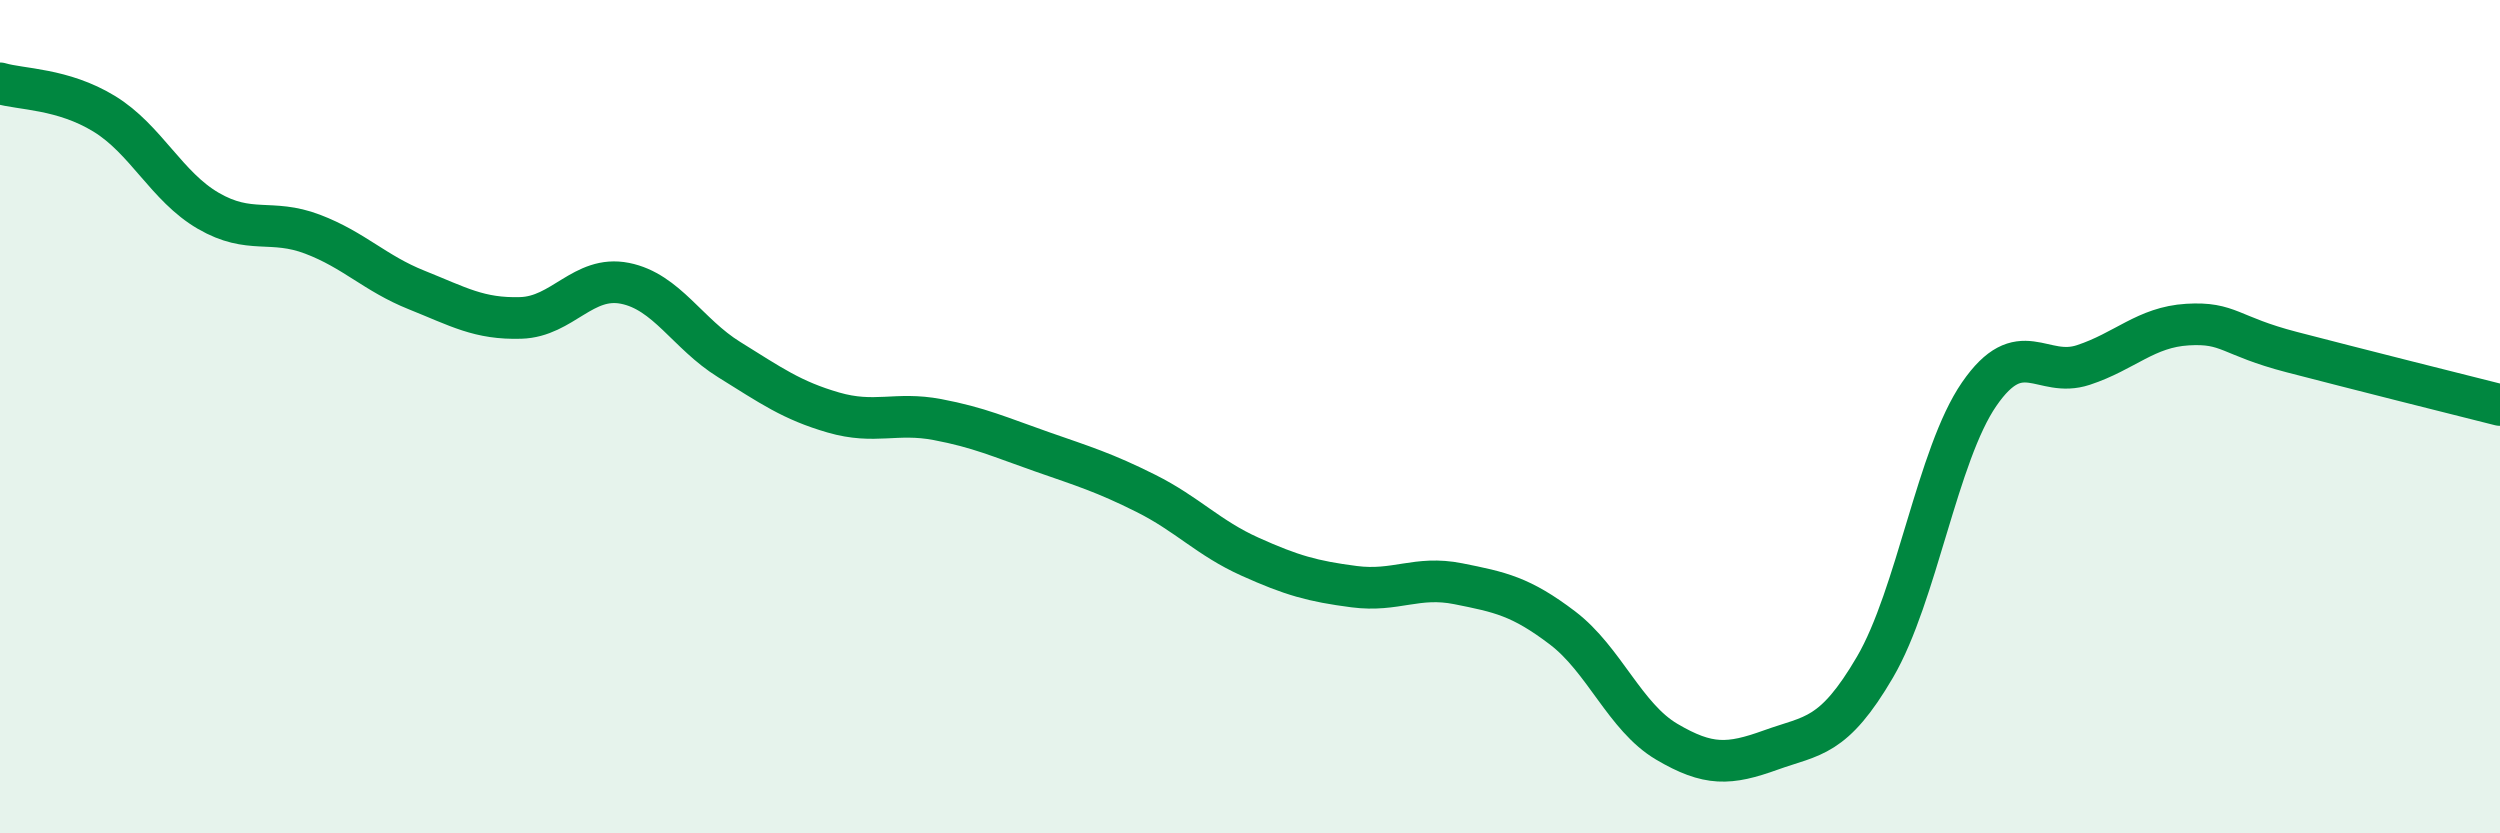 
    <svg width="60" height="20" viewBox="0 0 60 20" xmlns="http://www.w3.org/2000/svg">
      <path
        d="M 0,2 C 0.5,2.15 1.5,2.12 2.5,2.73 C 3.5,3.34 4,4.48 5,5.06 C 6,5.64 6.5,5.24 7.5,5.62 C 8.5,6 9,6.56 10,6.96 C 11,7.36 11.5,7.66 12.5,7.63 C 13.5,7.6 14,6.6 15,6.8 C 16,7 16.5,8.01 17.5,8.63 C 18.5,9.25 19,9.61 20,9.9 C 21,10.19 21.5,9.88 22.5,10.07 C 23.5,10.26 24,10.49 25,10.84 C 26,11.19 26.5,11.34 27.5,11.84 C 28.5,12.34 29,12.91 30,13.36 C 31,13.81 31.5,13.95 32.5,14.08 C 33.5,14.21 34,13.81 35,14.01 C 36,14.21 36.5,14.31 37.5,15.07 C 38.5,15.83 39,17.21 40,17.8 C 41,18.39 41.5,18.36 42.5,18 C 43.5,17.64 44,17.72 45,16.01 C 46,14.3 46.5,10.91 47.5,9.46 C 48.5,8.01 49,9.09 50,8.76 C 51,8.43 51.5,7.85 52.5,7.79 C 53.5,7.73 53.5,8.06 55,8.45 C 56.5,8.84 59,9.47 60,9.72L60 20L0 20Z"
        fill="#008740"
        opacity="0.1"
        stroke-linecap="round"
        stroke-linejoin="round"
      />
      <path
        d="M 0,2 C 0.5,2.15 1.5,2.12 2.5,2.73 C 3.5,3.34 4,4.48 5,5.06 C 6,5.64 6.5,5.24 7.5,5.62 C 8.5,6 9,6.56 10,6.96 C 11,7.36 11.5,7.66 12.5,7.63 C 13.5,7.6 14,6.6 15,6.8 C 16,7 16.5,8.01 17.5,8.63 C 18.5,9.25 19,9.61 20,9.9 C 21,10.19 21.5,9.88 22.5,10.07 C 23.5,10.26 24,10.49 25,10.84 C 26,11.19 26.5,11.34 27.5,11.84 C 28.5,12.34 29,12.91 30,13.36 C 31,13.81 31.5,13.95 32.5,14.08 C 33.5,14.21 34,13.81 35,14.01 C 36,14.21 36.5,14.31 37.5,15.07 C 38.5,15.83 39,17.21 40,17.8 C 41,18.39 41.5,18.36 42.5,18 C 43.5,17.64 44,17.72 45,16.01 C 46,14.3 46.5,10.91 47.5,9.46 C 48.5,8.01 49,9.09 50,8.76 C 51,8.43 51.5,7.85 52.5,7.79 C 53.5,7.73 53.5,8.06 55,8.45 C 56.5,8.84 59,9.47 60,9.72"
        stroke="#008740"
        stroke-width="1"
        fill="none"
        stroke-linecap="round"
        stroke-linejoin="round"
      />
    </svg>
  